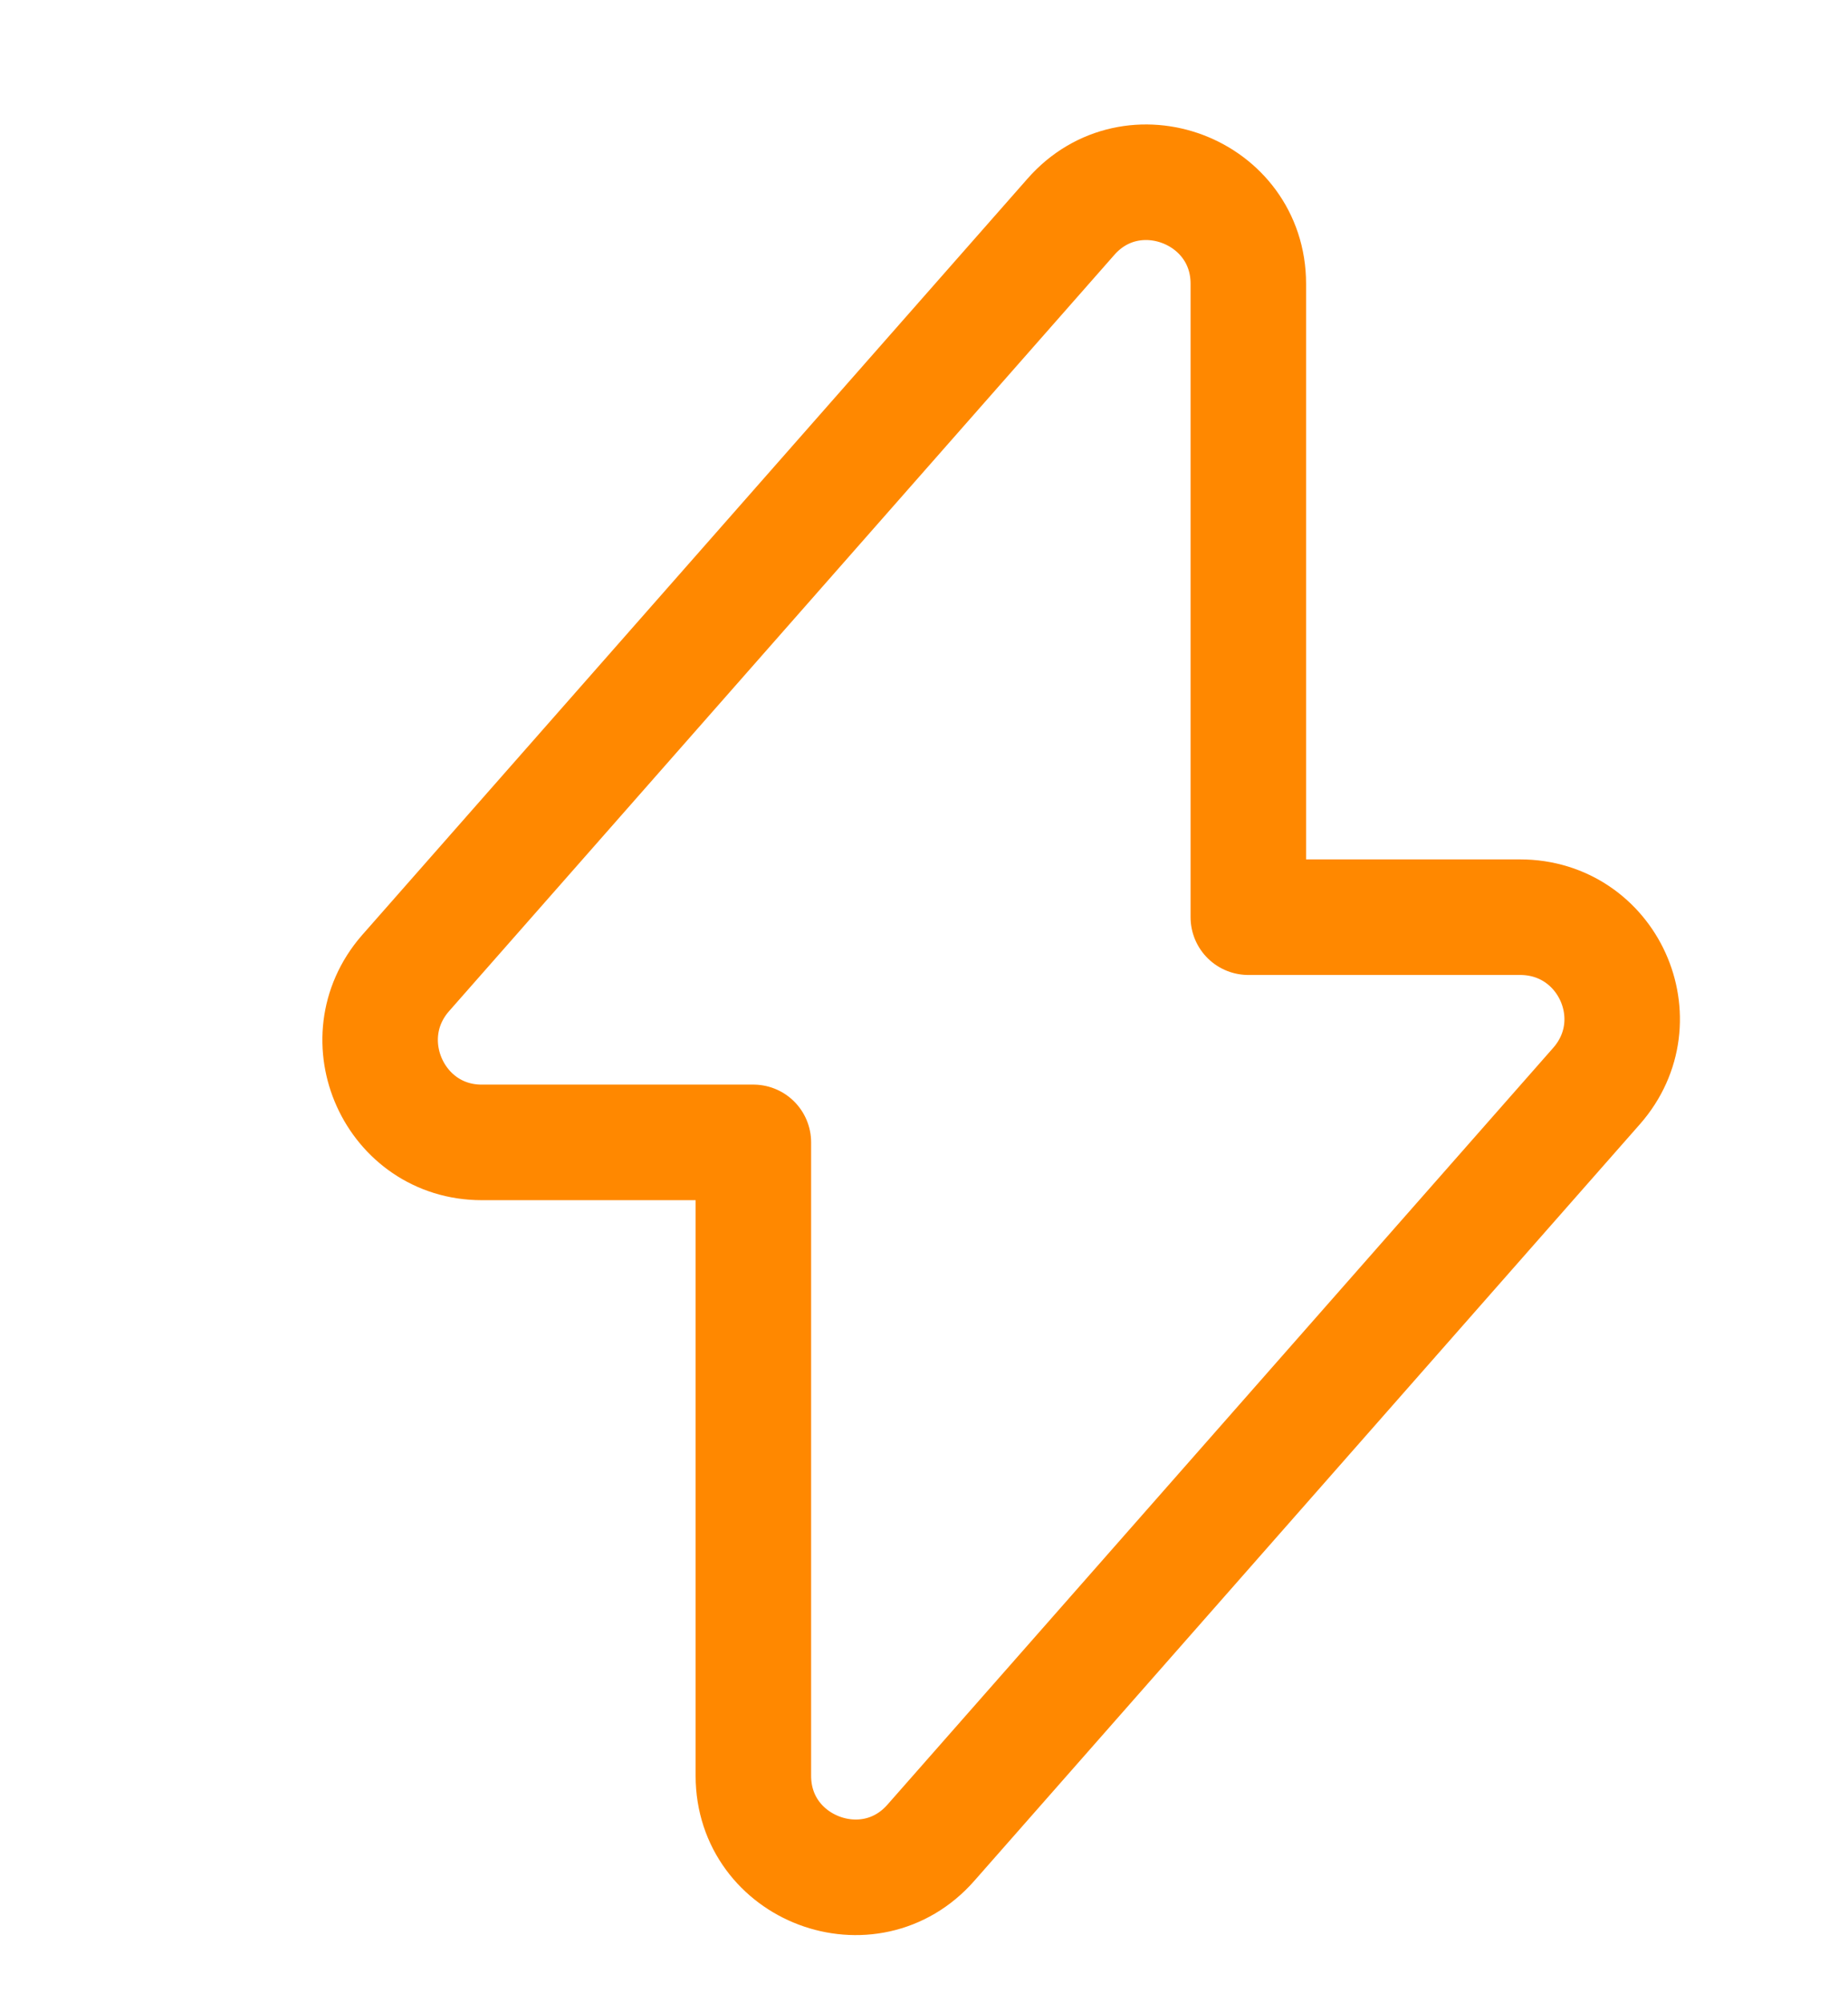 <svg width="24" height="26" viewBox="0 0 24 26" fill="none" xmlns="http://www.w3.org/2000/svg">
<path d="M6.256 14.827H9.784V23.048C9.784 24.258 11.291 24.829 12.091 23.915L20.734 14.096C21.487 13.24 20.882 11.904 19.74 11.904H16.212V3.683C16.212 2.473 14.705 1.902 13.906 2.816L5.263 12.635C4.521 13.491 5.126 14.827 6.256 14.827Z" stroke="#FF8800" stroke-width="1.5" stroke-miterlimit="10" stroke-linecap="round" stroke-linejoin="round"/>
</svg>
